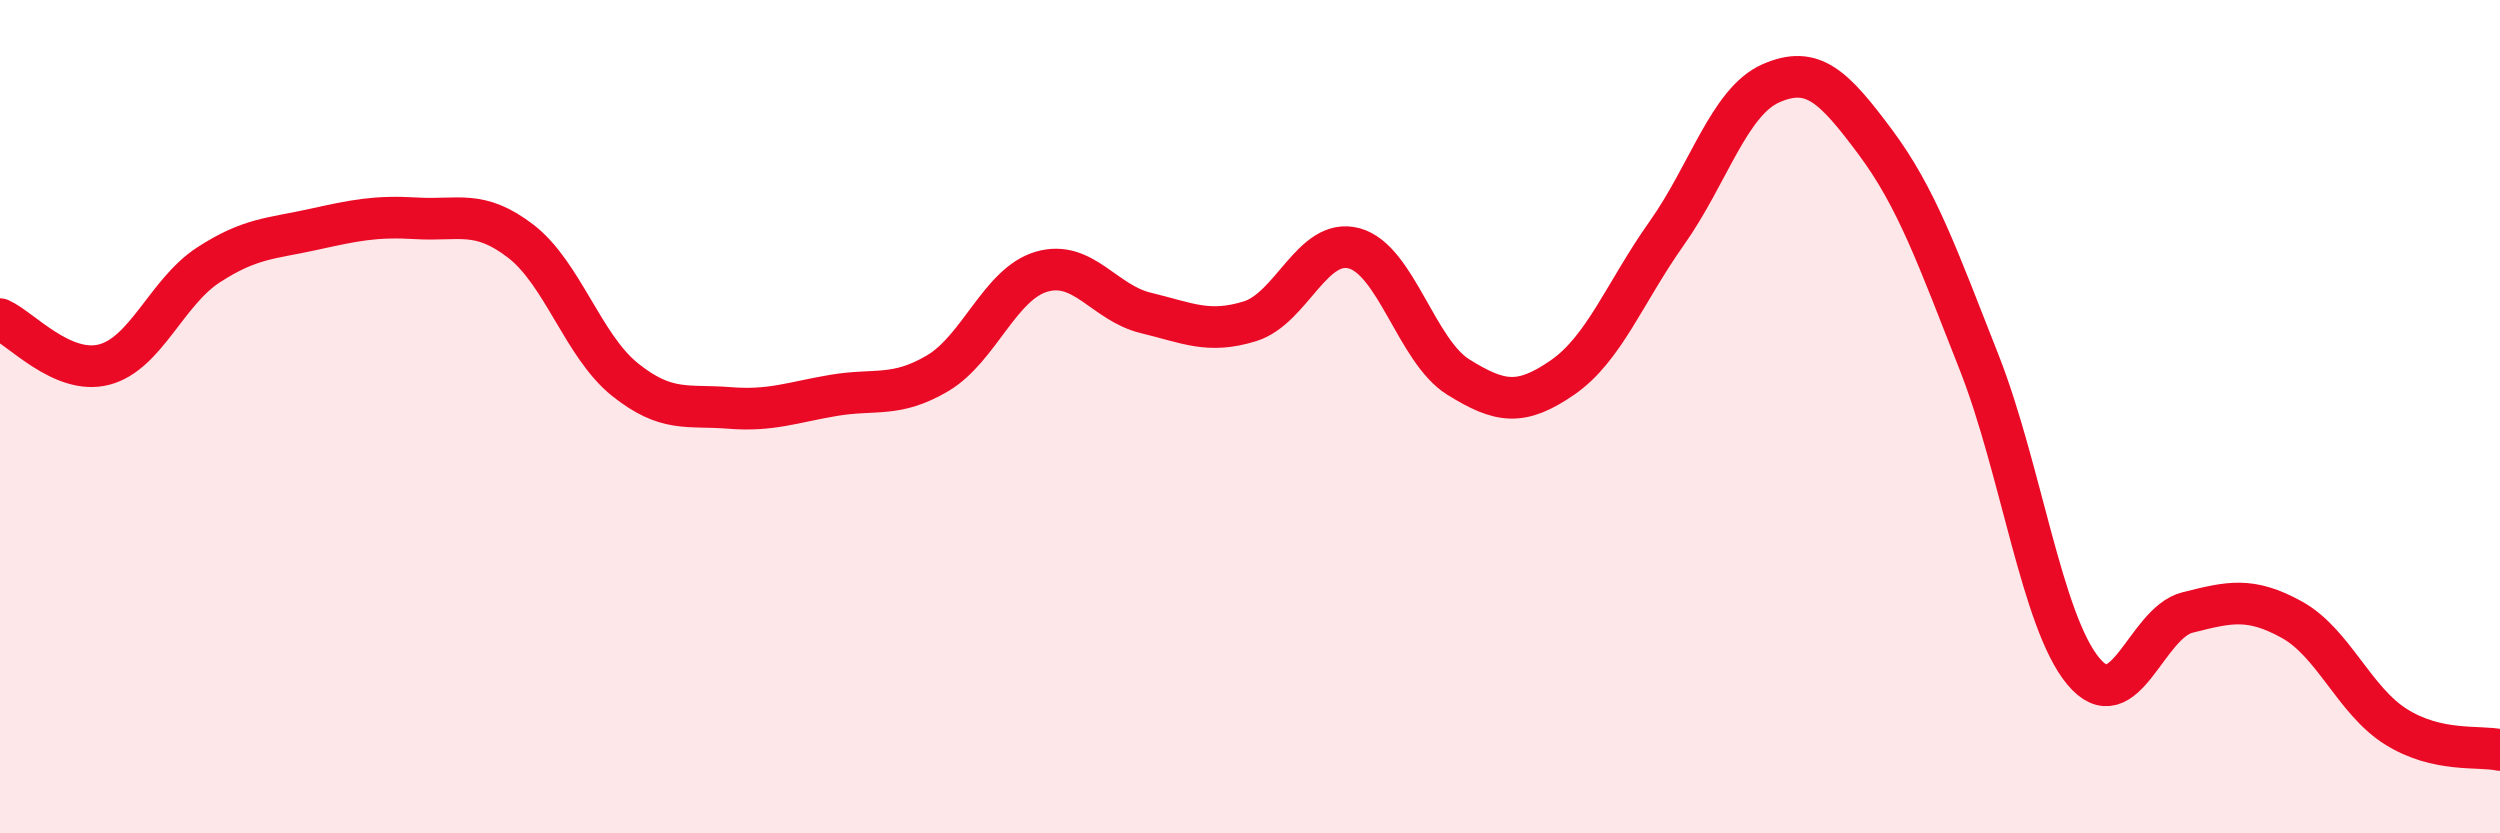 
    <svg width="60" height="20" viewBox="0 0 60 20" xmlns="http://www.w3.org/2000/svg">
      <path
        d="M 0,7.66 C 0.5,7.88 1.5,9.01 2.5,8.75 C 3.5,8.49 4,7.01 5,6.36 C 6,5.71 6.5,5.73 7.5,5.51 C 8.5,5.29 9,5.18 10,5.24 C 11,5.3 11.5,5.02 12.5,5.79 C 13.5,6.56 14,8.31 15,9.11 C 16,9.91 16.5,9.71 17.5,9.79 C 18.5,9.87 19,9.66 20,9.49 C 21,9.32 21.5,9.55 22.5,8.96 C 23.5,8.37 24,6.81 25,6.52 C 26,6.23 26.5,7.27 27.5,7.51 C 28.5,7.75 29,8.02 30,7.71 C 31,7.4 31.5,5.69 32.5,5.96 C 33.5,6.23 34,8.43 35,9.05 C 36,9.67 36.5,9.75 37.5,9.06 C 38.5,8.37 39,7.01 40,5.6 C 41,4.19 41.5,2.44 42.5,2 C 43.5,1.56 44,2.06 45,3.4 C 46,4.74 46.5,6.16 47.5,8.7 C 48.5,11.24 49,14.91 50,16.11 C 51,17.31 51.5,14.95 52.5,14.7 C 53.5,14.45 54,14.32 55,14.87 C 56,15.42 56.5,16.81 57.5,17.44 C 58.5,18.07 59.5,17.89 60,18L60 20L0 20Z"
        fill="#EB0A25"
        opacity="0.1"
        stroke-linecap="round"
        stroke-linejoin="round"
      />
      <path
        d="M 0,7.66 C 0.5,7.88 1.5,9.01 2.5,8.75 C 3.5,8.49 4,7.01 5,6.36 C 6,5.71 6.5,5.73 7.5,5.51 C 8.5,5.29 9,5.18 10,5.24 C 11,5.3 11.5,5.02 12.5,5.79 C 13.5,6.56 14,8.31 15,9.11 C 16,9.91 16.5,9.71 17.5,9.79 C 18.5,9.87 19,9.66 20,9.49 C 21,9.32 21.5,9.55 22.5,8.96 C 23.5,8.37 24,6.81 25,6.52 C 26,6.23 26.5,7.27 27.5,7.51 C 28.5,7.75 29,8.02 30,7.71 C 31,7.4 31.5,5.69 32.5,5.96 C 33.5,6.23 34,8.43 35,9.05 C 36,9.67 36.5,9.75 37.5,9.06 C 38.5,8.37 39,7.01 40,5.6 C 41,4.19 41.5,2.44 42.5,2 C 43.5,1.56 44,2.06 45,3.4 C 46,4.74 46.5,6.16 47.5,8.7 C 48.5,11.24 49,14.91 50,16.11 C 51,17.31 51.5,14.95 52.5,14.7 C 53.5,14.45 54,14.32 55,14.87 C 56,15.42 56.5,16.81 57.5,17.44 C 58.5,18.07 59.5,17.89 60,18"
        stroke="#EB0A25"
        stroke-width="1"
        fill="none"
        stroke-linecap="round"
        stroke-linejoin="round"
      />
    </svg>
  
